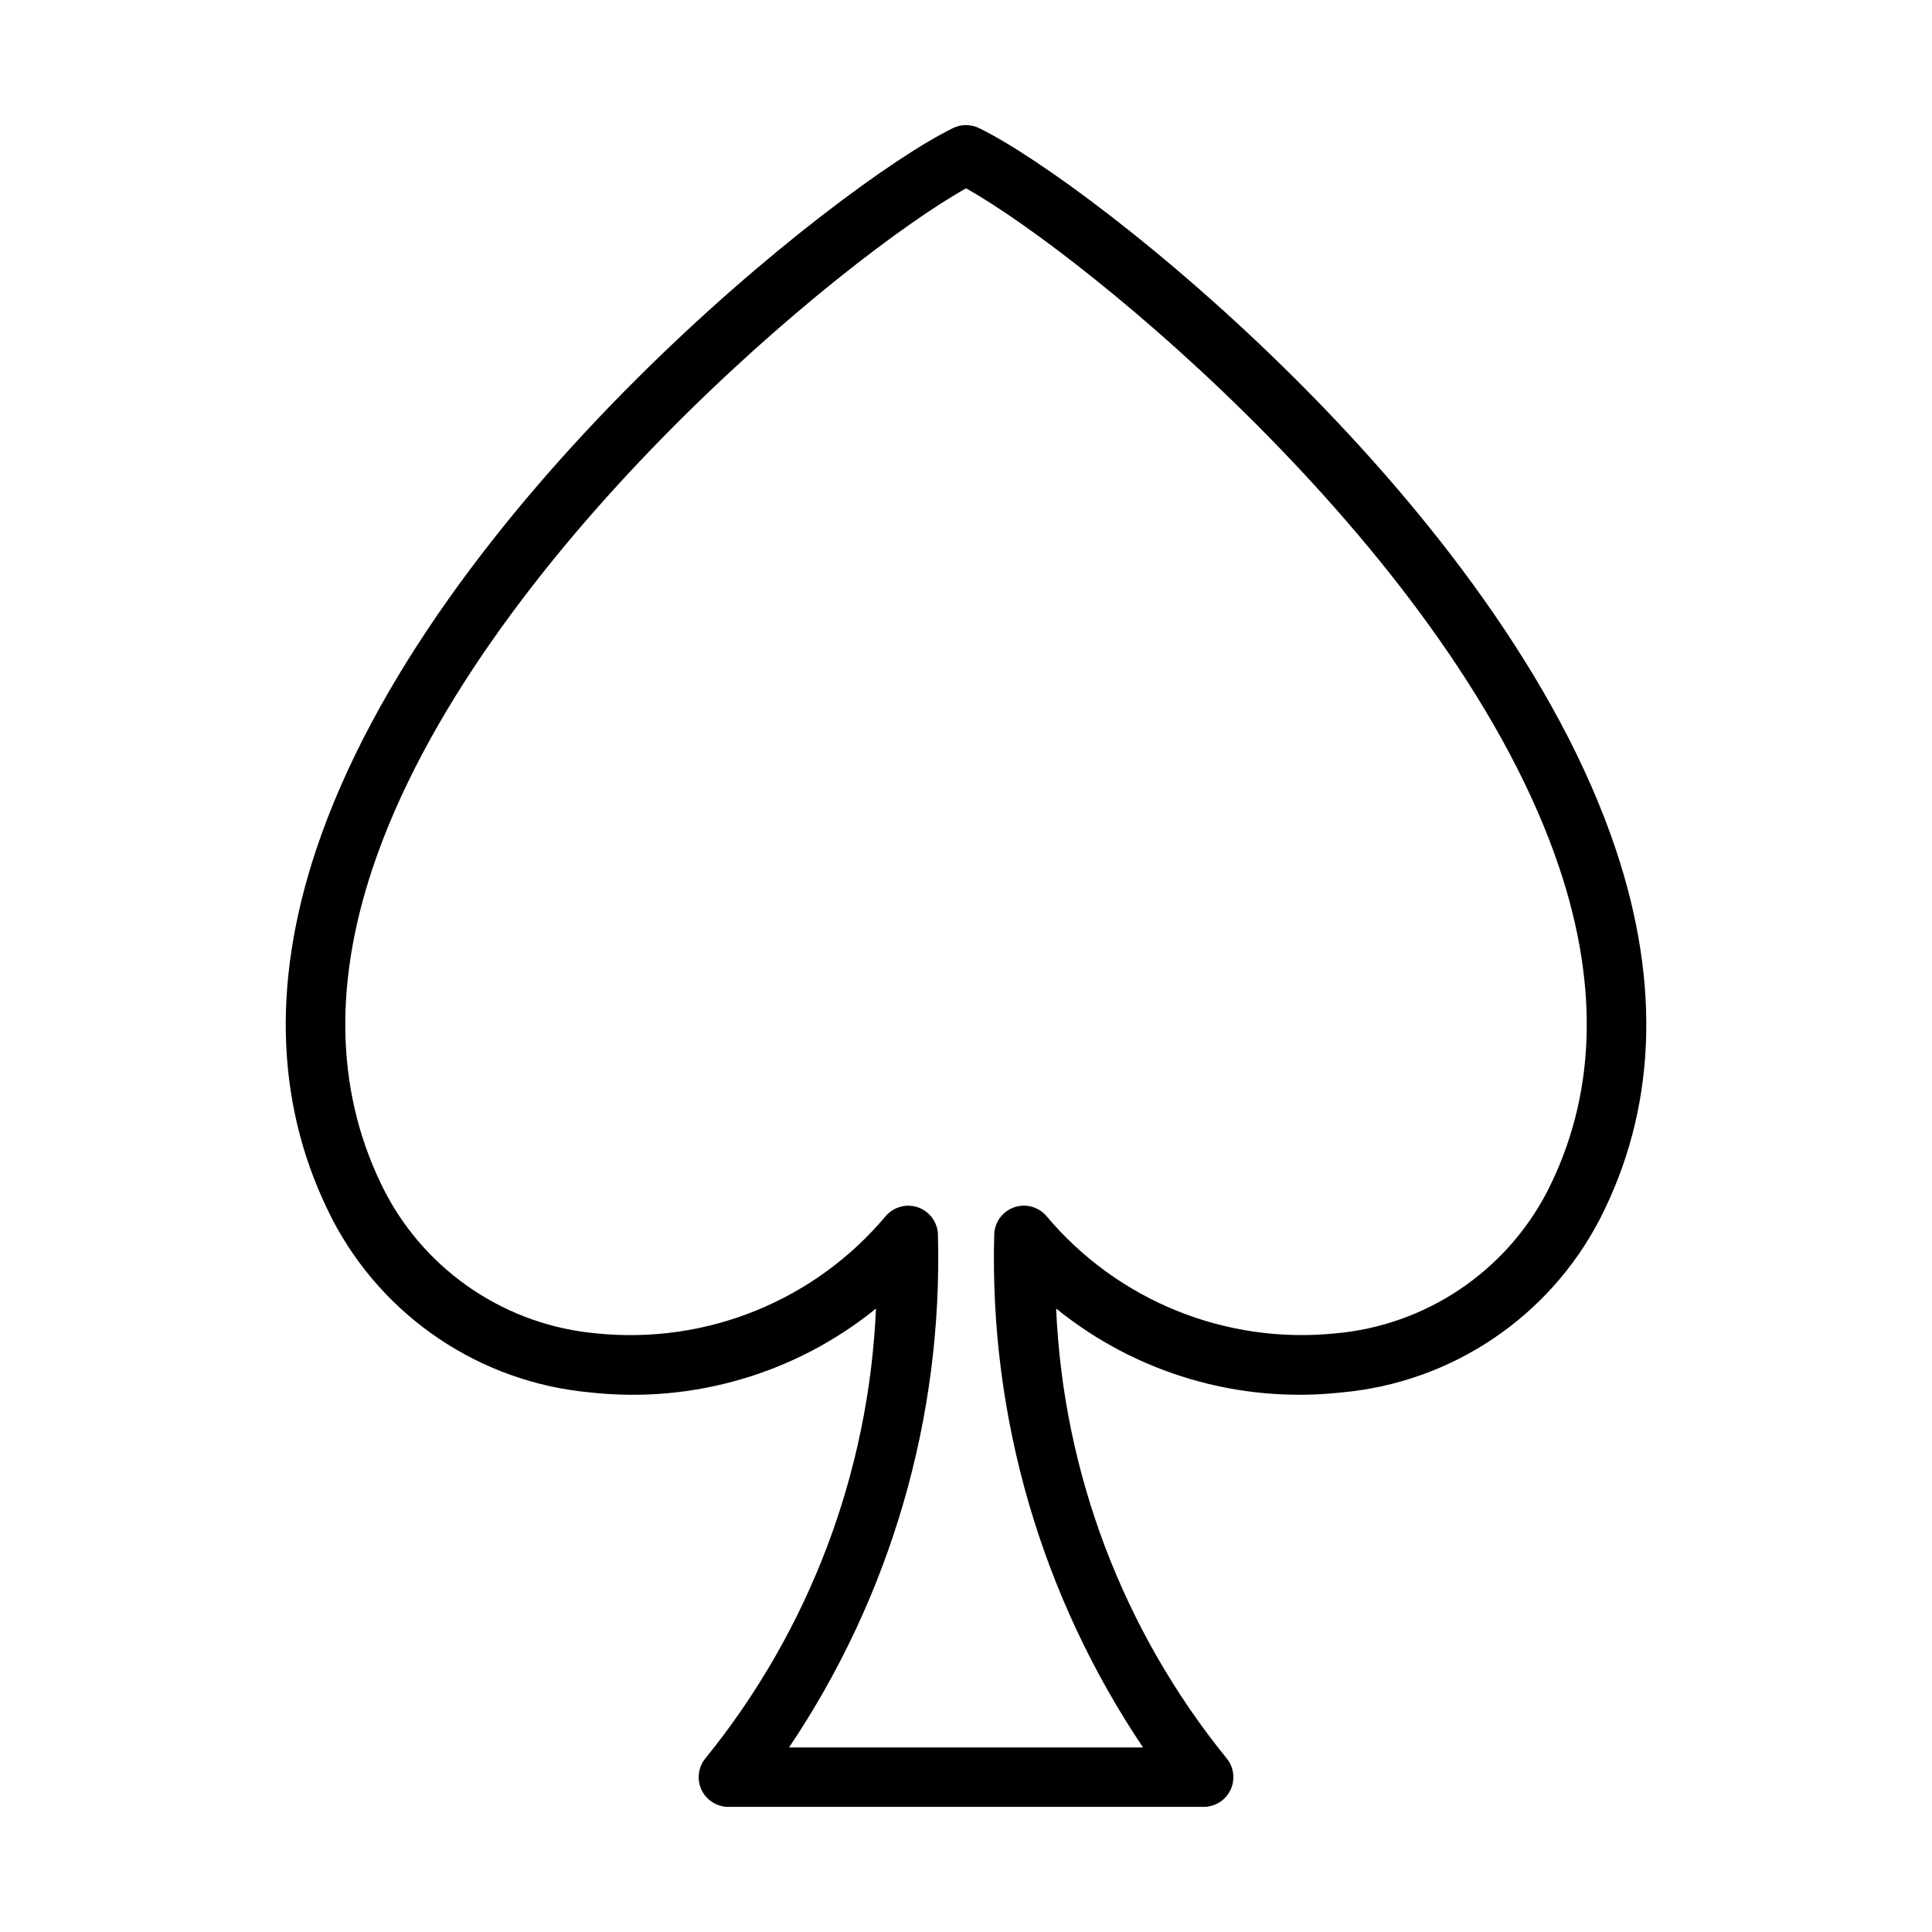 <?xml version="1.0" encoding="UTF-8"?>
<!-- Uploaded to: ICON Repo, www.svgrepo.com, Generator: ICON Repo Mixer Tools -->
<svg fill="#000000" width="800px" height="800px" version="1.1" viewBox="144 144 512 512" xmlns="http://www.w3.org/2000/svg">
 <path d="m462.98 622.84h-125.95c-3.066 0-5.856-1.781-7.144-4.566-1.285-2.781-0.844-6.059 1.141-8.398 27.414-33.836 43.23-75.586 45.117-119.09-21.254 17.238-48.531 25.242-75.73 22.223-29.117-2.644-54.879-19.945-68.348-45.895-14.867-28.957-16.305-61.906-4.281-97.93 30.418-91.145 138.58-176.57 168.78-191.24 2.176-1.055 4.711-1.055 6.887 0 30.195 14.676 138.36 100.1 168.78 191.24 12.023 36.023 10.586 68.973-4.281 97.93-13.465 25.945-39.219 43.242-68.328 45.887-27.203 3.023-54.484-4.984-75.738-22.234 1.875 43.512 17.688 85.27 45.102 119.11 1.984 2.34 2.426 5.617 1.141 8.398-1.289 2.785-4.078 4.566-7.141 4.566zm-109.89-15.742h93.832c-26.934-40.039-40.723-87.477-39.449-135.71-0.004-3.312 2.07-6.269 5.18-7.402 3.113-1.129 6.602-0.191 8.727 2.352 18.797 22.352 47.43 33.965 76.488 31.023 23.852-2.102 44.984-16.211 56.074-37.43 12.859-25.051 13.984-53.906 3.359-85.758-27.438-82.207-125.22-162.32-157.29-180.26-32.074 17.934-129.86 98.051-157.3 180.26-10.625 31.852-9.5 60.707 3.359 85.758 11.098 21.223 32.238 35.336 56.098 37.438 29.059 2.953 57.695-8.66 76.492-31.02 2.121-2.539 5.609-3.477 8.723-2.348 3.113 1.133 5.184 4.09 5.184 7.402 1.266 48.238-12.531 95.668-39.477 135.7z"/>
</svg>